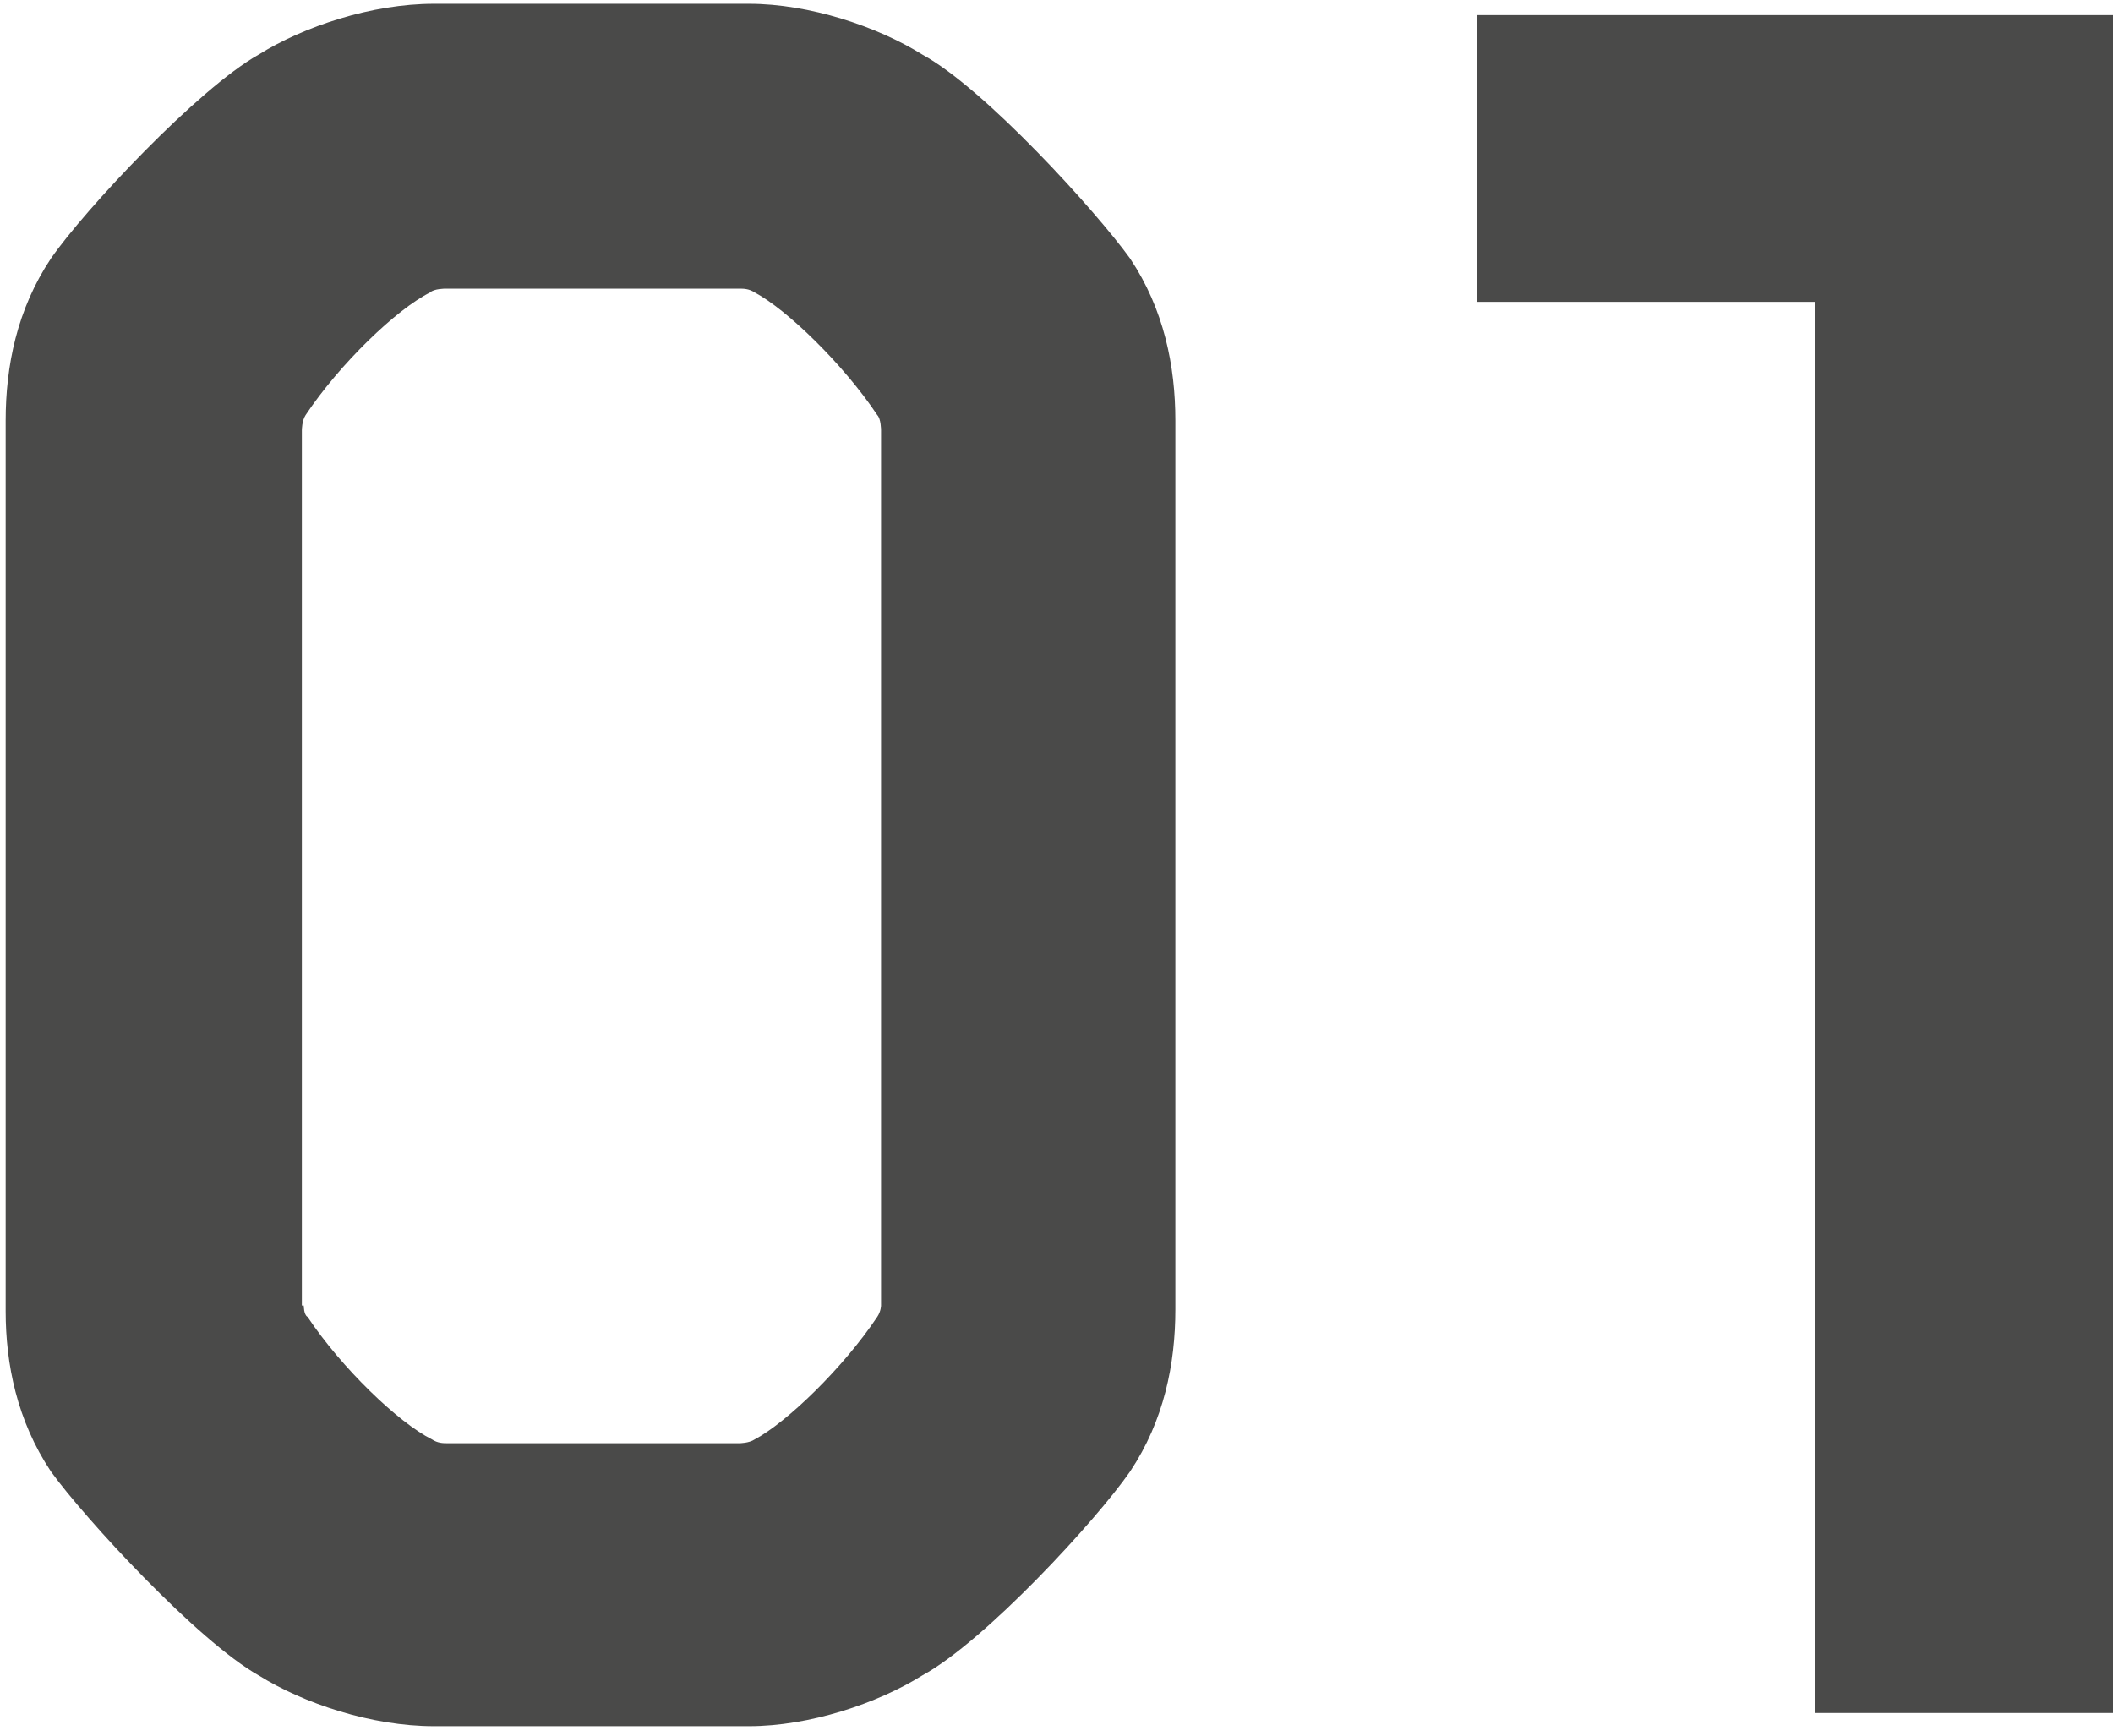 <svg width="112" height="92" viewBox="0 0 112 92" fill="none" xmlns="http://www.w3.org/2000/svg">
<g clip-path="url(#clip0)">
<path d="M59.9 78C58.1 80.6 52.2 87 48.9 88.8C46.5 90.3 42.9 91.5 39.7 91.5H23C19.7 91.5 16.1 90.3 13.7 88.8C10.5 87 4.5 80.5 2.7 78C0.9 75.3 0.3 72.3 0.3 69.5V22.3C0.3 19.4 0.9 16.4 2.7 13.7C4.5 11.1 10.5 4.7 13.7 2.9C16.1 1.4 19.7 0.2 23 0.2H39.7C42.9 0.2 46.5 1.4 48.9 2.9C52.2 4.7 58.1 11.2 59.9 13.7C61.7 16.4 62.3 19.4 62.3 22.3V69.4C62.3 72.3 61.7 75.3 59.9 78ZM16.1 69.2C16.1 69.2 16.1 69.7 16.3 69.8C18.1 72.5 21.1 75.4 22.9 76.3C23.2 76.5 23.5 76.5 23.7 76.5H39.2C39.2 76.5 39.7 76.5 40 76.3C41.7 75.4 44.7 72.5 46.5 69.8C46.7 69.5 46.7 69.2 46.7 69.2V22.8C46.7 22.8 46.7 22.2 46.5 22C44.7 19.3 41.7 16.4 40 15.5C39.7 15.3 39.4 15.3 39.2 15.3H23.6C23.6 15.3 23 15.3 22.8 15.5C21 16.4 18 19.3 16.2 22C16 22.3 16 22.8 16 22.8V69.2H16.1Z" fill="#4A4A49"/>
<path d="M96.2 90.8V16H78.3V0.8H112V90.8H96.2Z" fill="#4A4A49"/>
</g>
<defs>
<clipPath id="clip0">
<rect width="111.7" height="91.4" fill="white" transform="translate(0.3 0.2)"/>
</clipPath>
</defs>
</svg>
